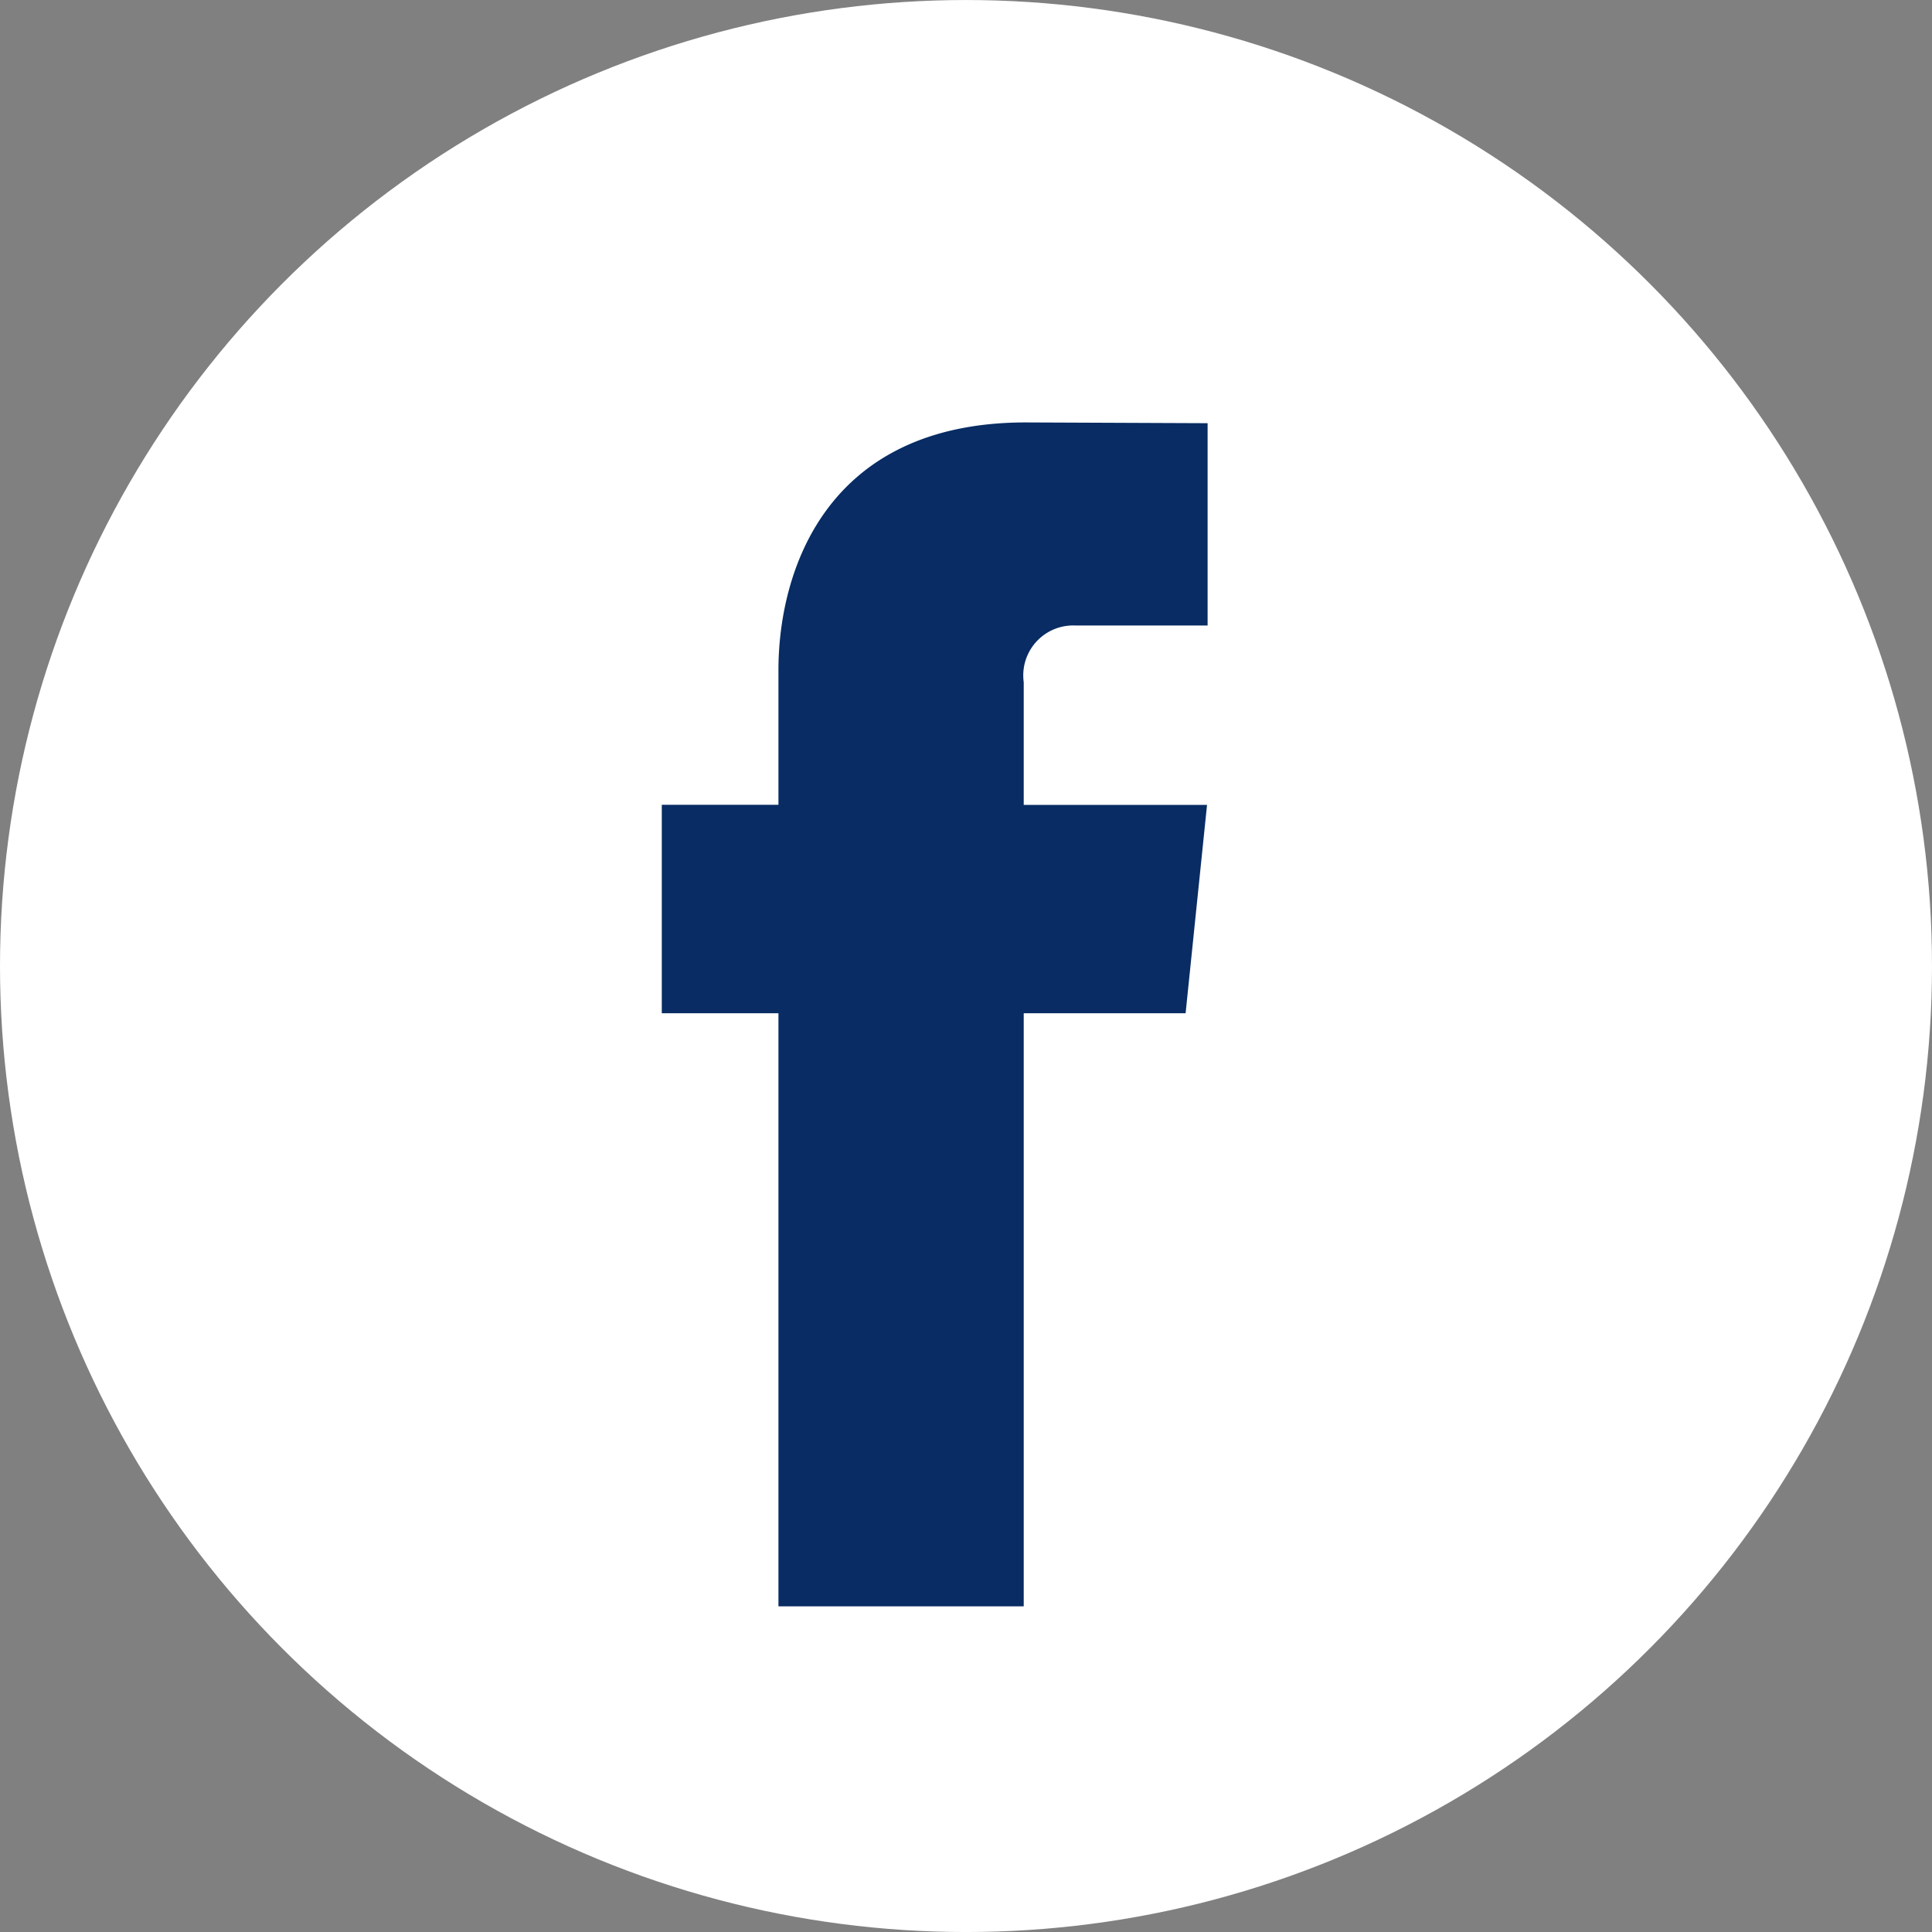 <svg xmlns="http://www.w3.org/2000/svg" width="91" height="91" viewBox="0 0 91 91">
  <rect x="0" y="0" width="91" height="91" fill="#808080" stroke="none"/>
  <g id="facebook" transform="translate(-1032.668 -329.646)">
    <g id="Grupo_162" data-name="Grupo 162">
      <circle id="Elipse_2" data-name="Elipse 2" cx="45.5" cy="45.5" r="45.5" transform="translate(1032.668 329.647)" fill="#fff"/>
      <path id="Caminho_290" data-name="Caminho 290" d="M1088.512,377.371h-7.625v27.936h-11.553V377.371h-5.495v-9.817h5.495V361.2c0-4.543,2.158-11.657,11.656-11.657l8.558.036v9.53h-6.21a2.352,2.352,0,0,0-2.47,2.227,2.433,2.433,0,0,0,.019.444v5.778h8.634Z" fill="#082c63"/>
    </g>
  </g>
</svg>
